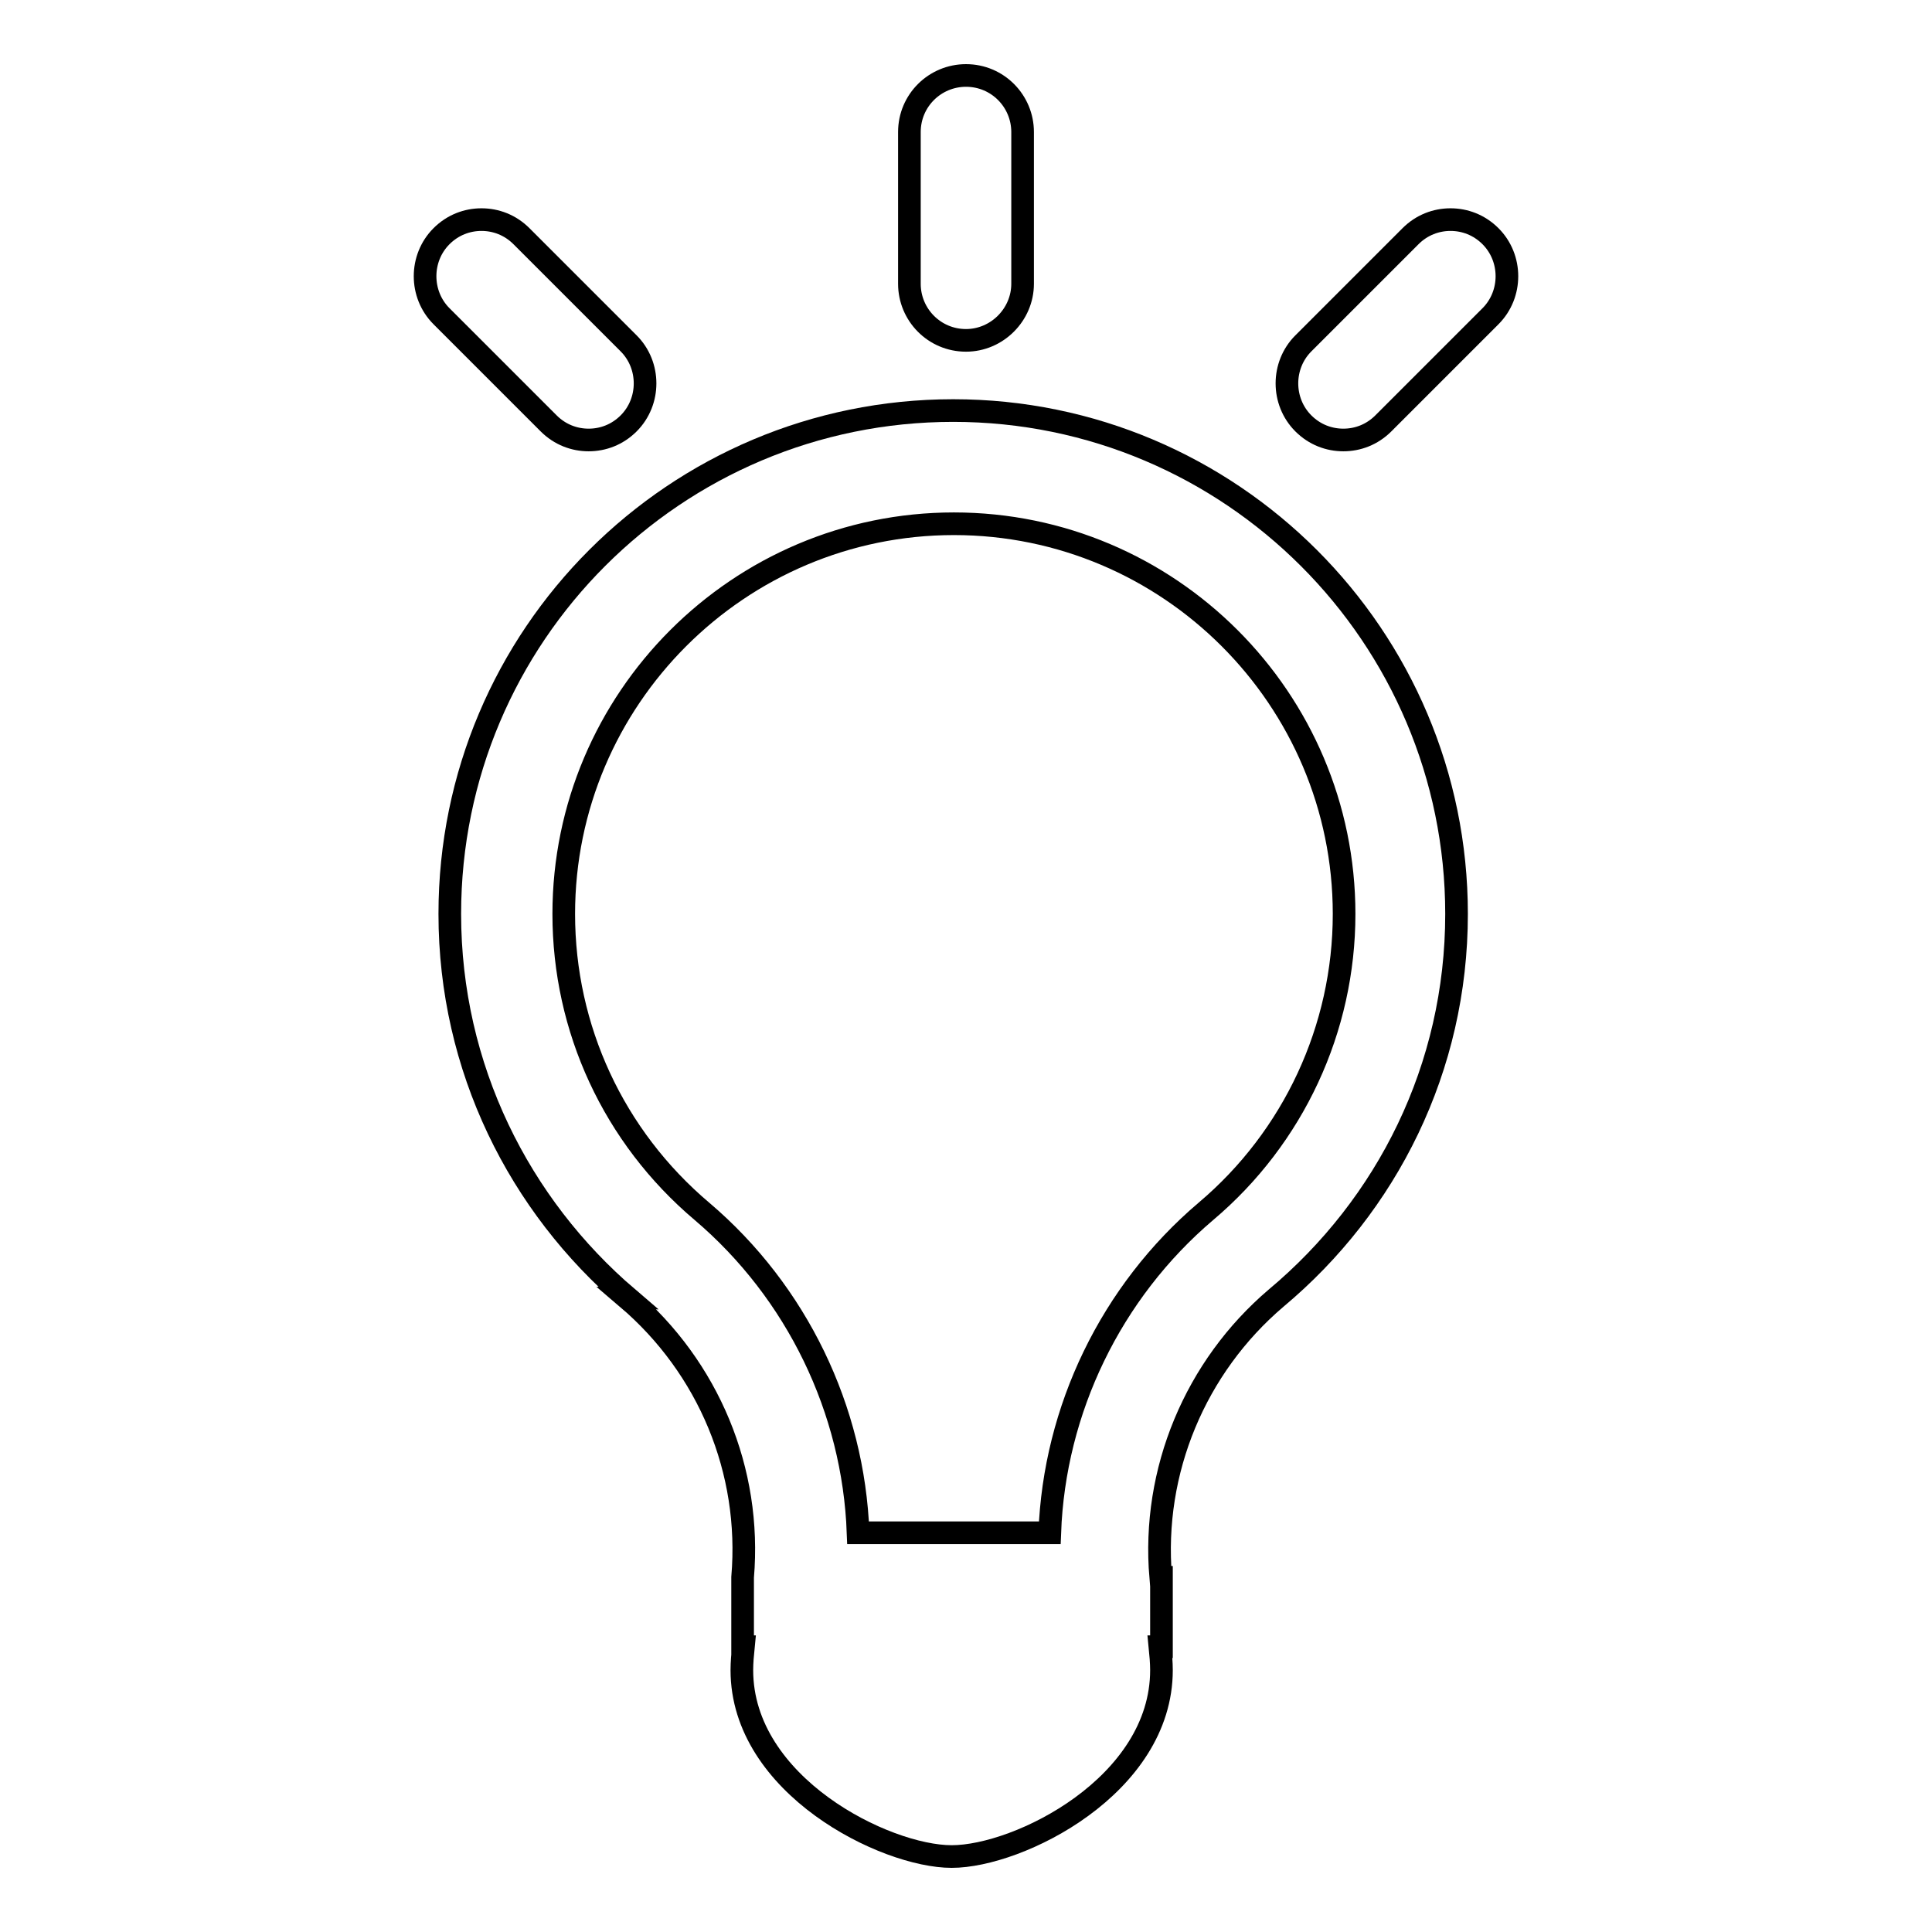 <?xml version="1.0" encoding="utf-8"?>
<!-- Svg Vector Icons : http://www.onlinewebfonts.com/icon -->
<!DOCTYPE svg PUBLIC "-//W3C//DTD SVG 1.1//EN" "http://www.w3.org/Graphics/SVG/1.1/DTD/svg11.dtd">
<svg version="1.1" xmlns="http://www.w3.org/2000/svg" xmlns:xlink="http://www.w3.org/1999/xlink" x="0px" y="0px" viewBox="0 0 256 256" enable-background="new 0 0 256 256" xml:space="preserve">
<g><g><path stroke-width="3" fill-opacity="0" stroke="#000000"  d="M135.5,37.6V17.5c0-4.1-3.3-7.5-7.5-7.5c-4.1,0-7.5,3.3-7.5,7.5v20.1c0,4.1,3.3,7.5,7.5,7.5C132.1,45.1,135.5,41.7,135.5,37.6z"/><path stroke-width="3" fill-opacity="0" stroke="#000000"  d="M69.1,31.3c-1.5-1.5-3.4-2.2-5.3-2.2c-1.9,0-3.8,0.7-5.3,2.2c-2.9,2.9-2.9,7.7,0,10.6l14.2,14.2c1.5,1.5,3.4,2.2,5.3,2.2c1.9,0,3.8-0.7,5.3-2.2c2.9-2.9,2.9-7.7,0-10.6L69.1,31.3z"/><path stroke-width="3" fill-opacity="0" stroke="#000000"  d="M186.9,31.3l-14.2,14.2c-2.9,2.9-2.9,7.7,0,10.6c1.5,1.5,3.4,2.2,5.3,2.2c1.9,0,3.8-0.7,5.3-2.2l14.2-14.2c2.9-2.9,2.9-7.7,0-10.6c-1.5-1.5-3.4-2.2-5.3-2.2C190.3,29.1,188.4,29.8,186.9,31.3z"/><path stroke-width="3" fill-opacity="0" stroke="#000000"  d="M193,121.1c0-36.8-29.9-66.7-66.7-66.7c-36.8,0-66.7,29.8-66.7,66.7c0,20.4,9.2,38.6,23.6,50.9h-0.1c10.8,9.2,16.5,22.9,15.3,37v9.2h0.1c-0.1,1-0.2,2.1-0.2,3.1c0,15.3,19,24.7,27.8,24.7c8.9,0,27.8-9.4,27.8-24.7c0-1-0.1-2.1-0.2-3.1h0.2V209h-0.1c-1.2-14.1,4.6-27.9,15.3-37h0C183.8,159.7,193,141.5,193,121.1z M159.8,160.5c-12.6,10.7-20.1,26.3-20.7,42.6h-25.4c-0.6-16.3-8.1-31.9-20.7-42.6c-11.7-9.9-18.3-24.2-18.3-39.4c0-28.5,23.2-51.7,51.7-51.7c28.5,0,51.7,23.2,51.7,51.7C178.1,136.3,171.4,150.7,159.8,160.5z"/></g></g>
</svg>